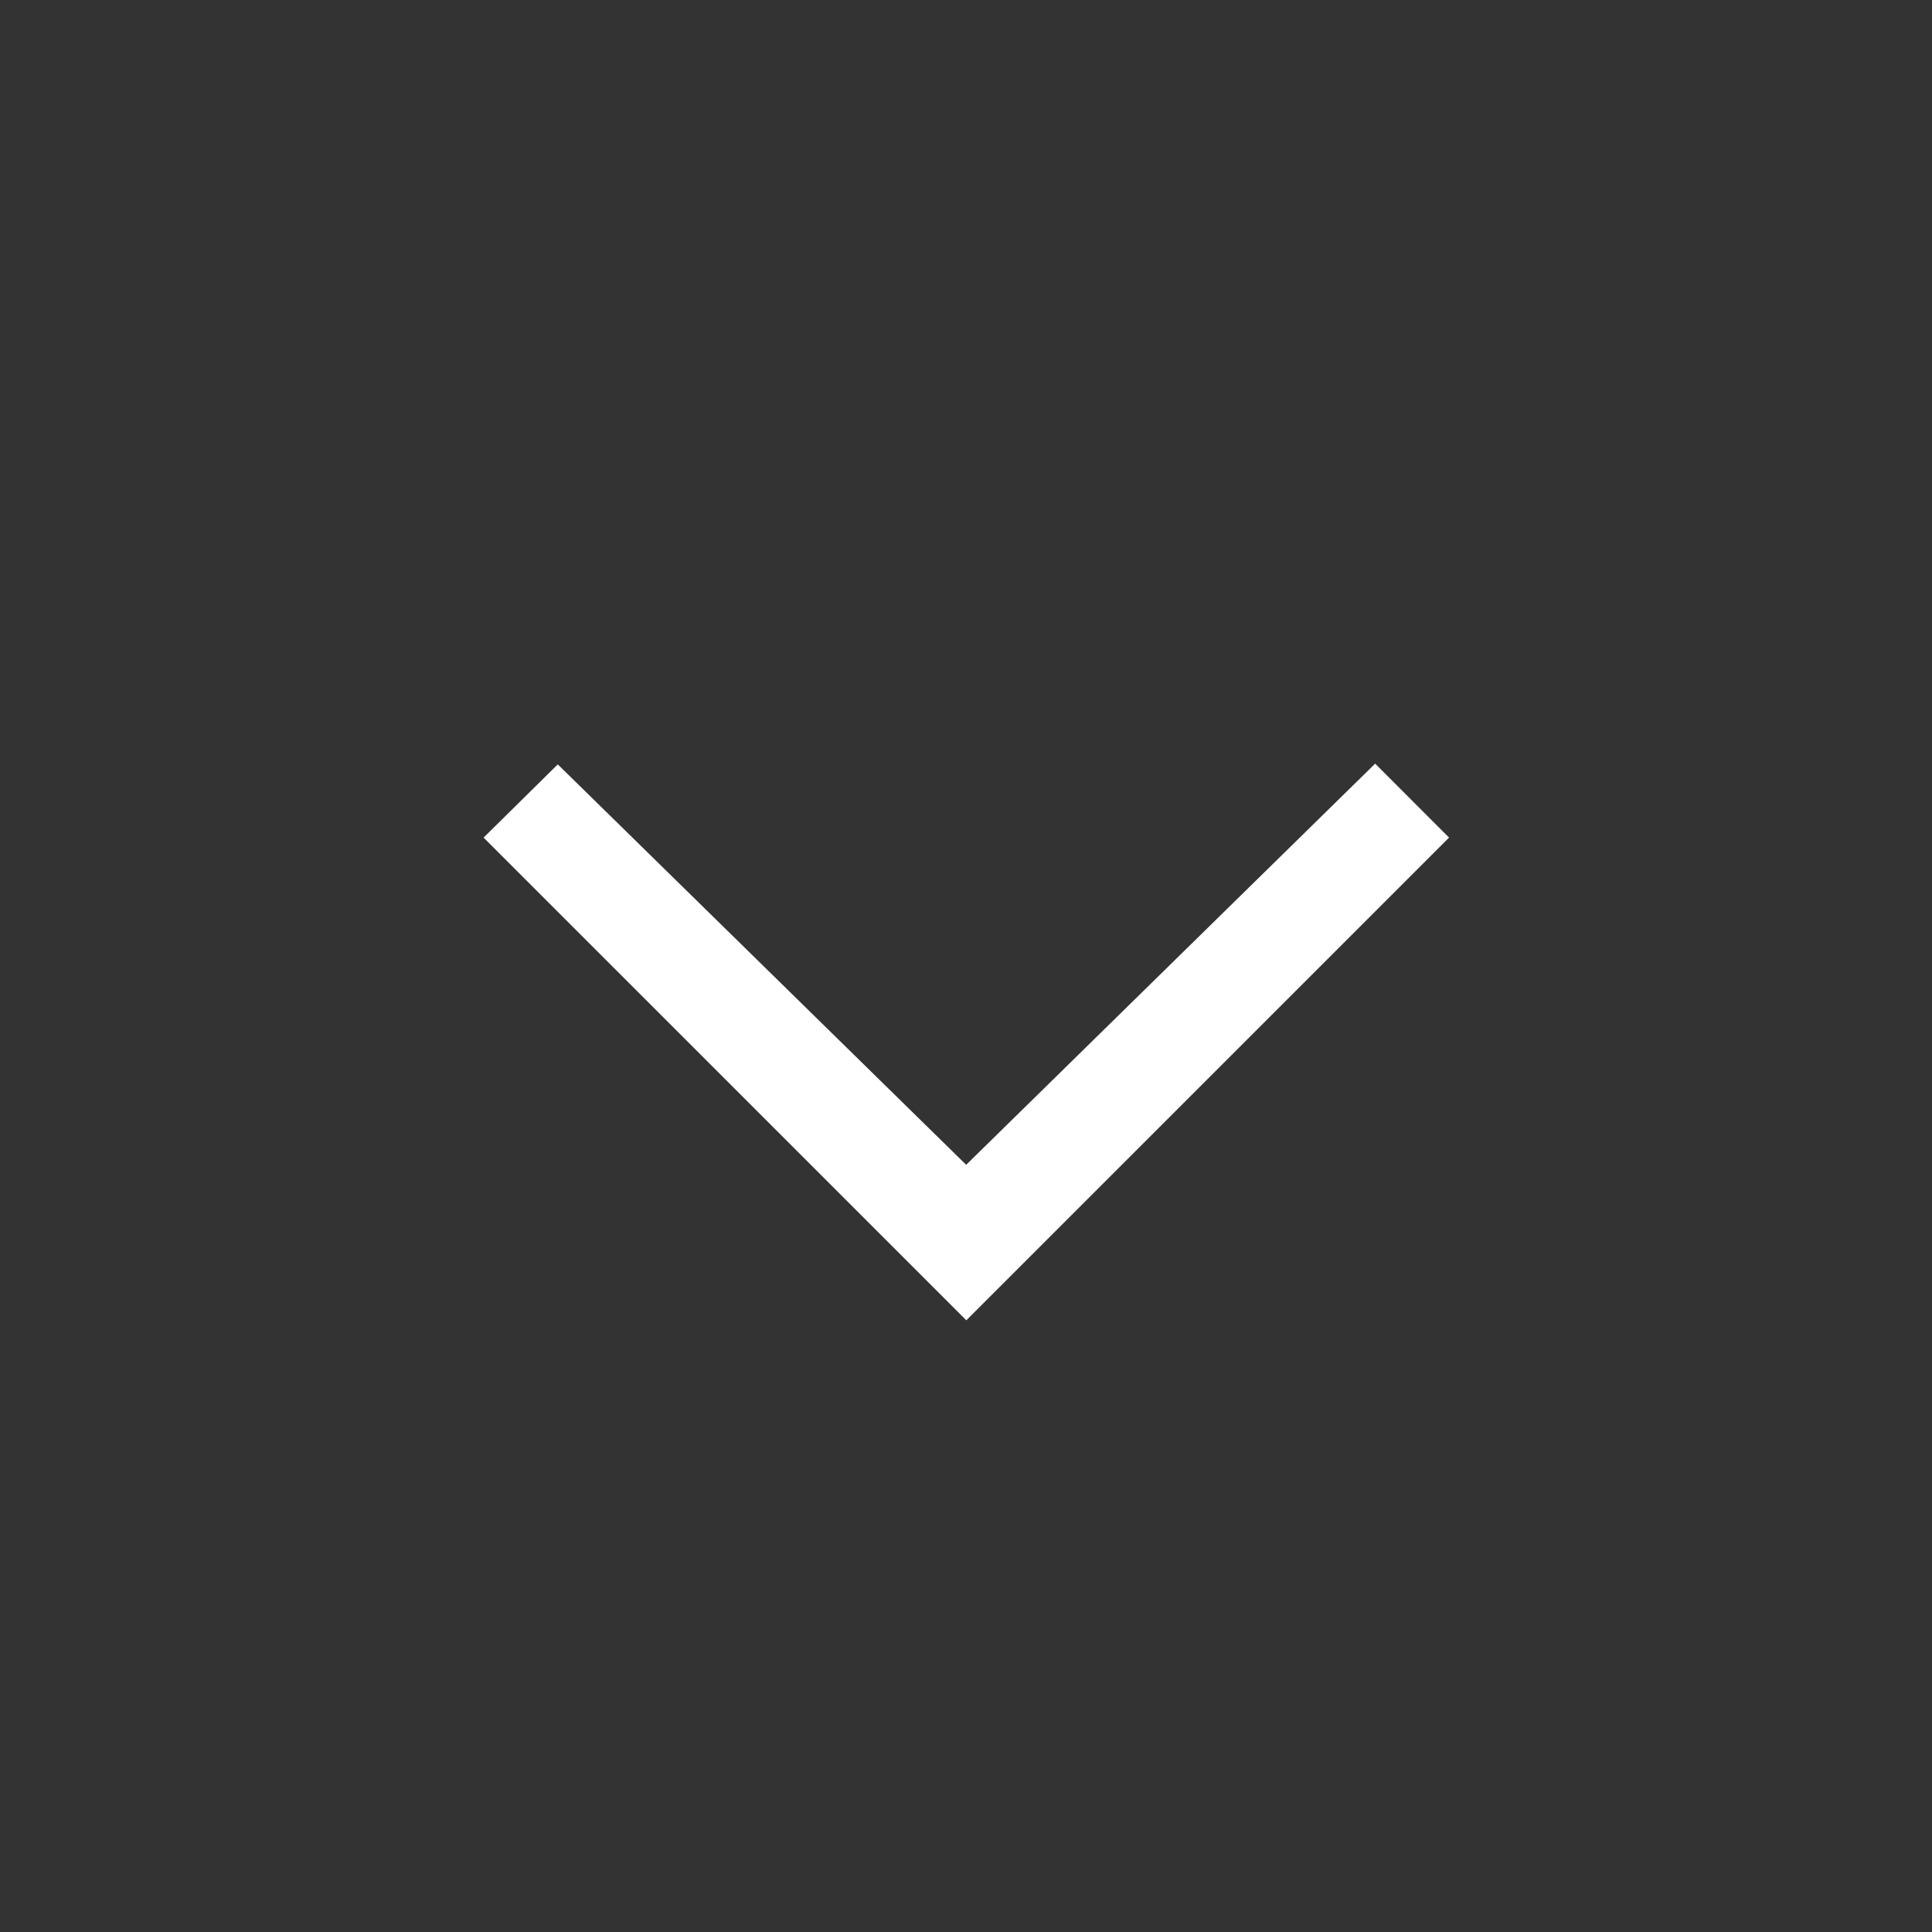 <svg width="78" height="78" viewBox="0 0 78 78" fill="none" xmlns="http://www.w3.org/2000/svg">
<rect x="0" y="0" width="78" height="78" fill="#333333" stroke="none"/>
<mask id="mask0_5410_3323" style="mask-type:alpha" maskUnits="userSpaceOnUse" x="0" y="0" width="78" height="78">
<rect x="77.991" y="0.036" width="77.955" height="77.955" transform="rotate(90 77.991 0.036)" fill="#D9D9D9"/>
</mask>
<g mask="url(#mask0_5410_3323)">
<path d="M39.007 47.026L55.519 30.83L58.502 33.816L39.013 53.304L19.524 33.816L22.519 30.86L39.007 47.026Z" fill="white"/>
</g>
</svg>
